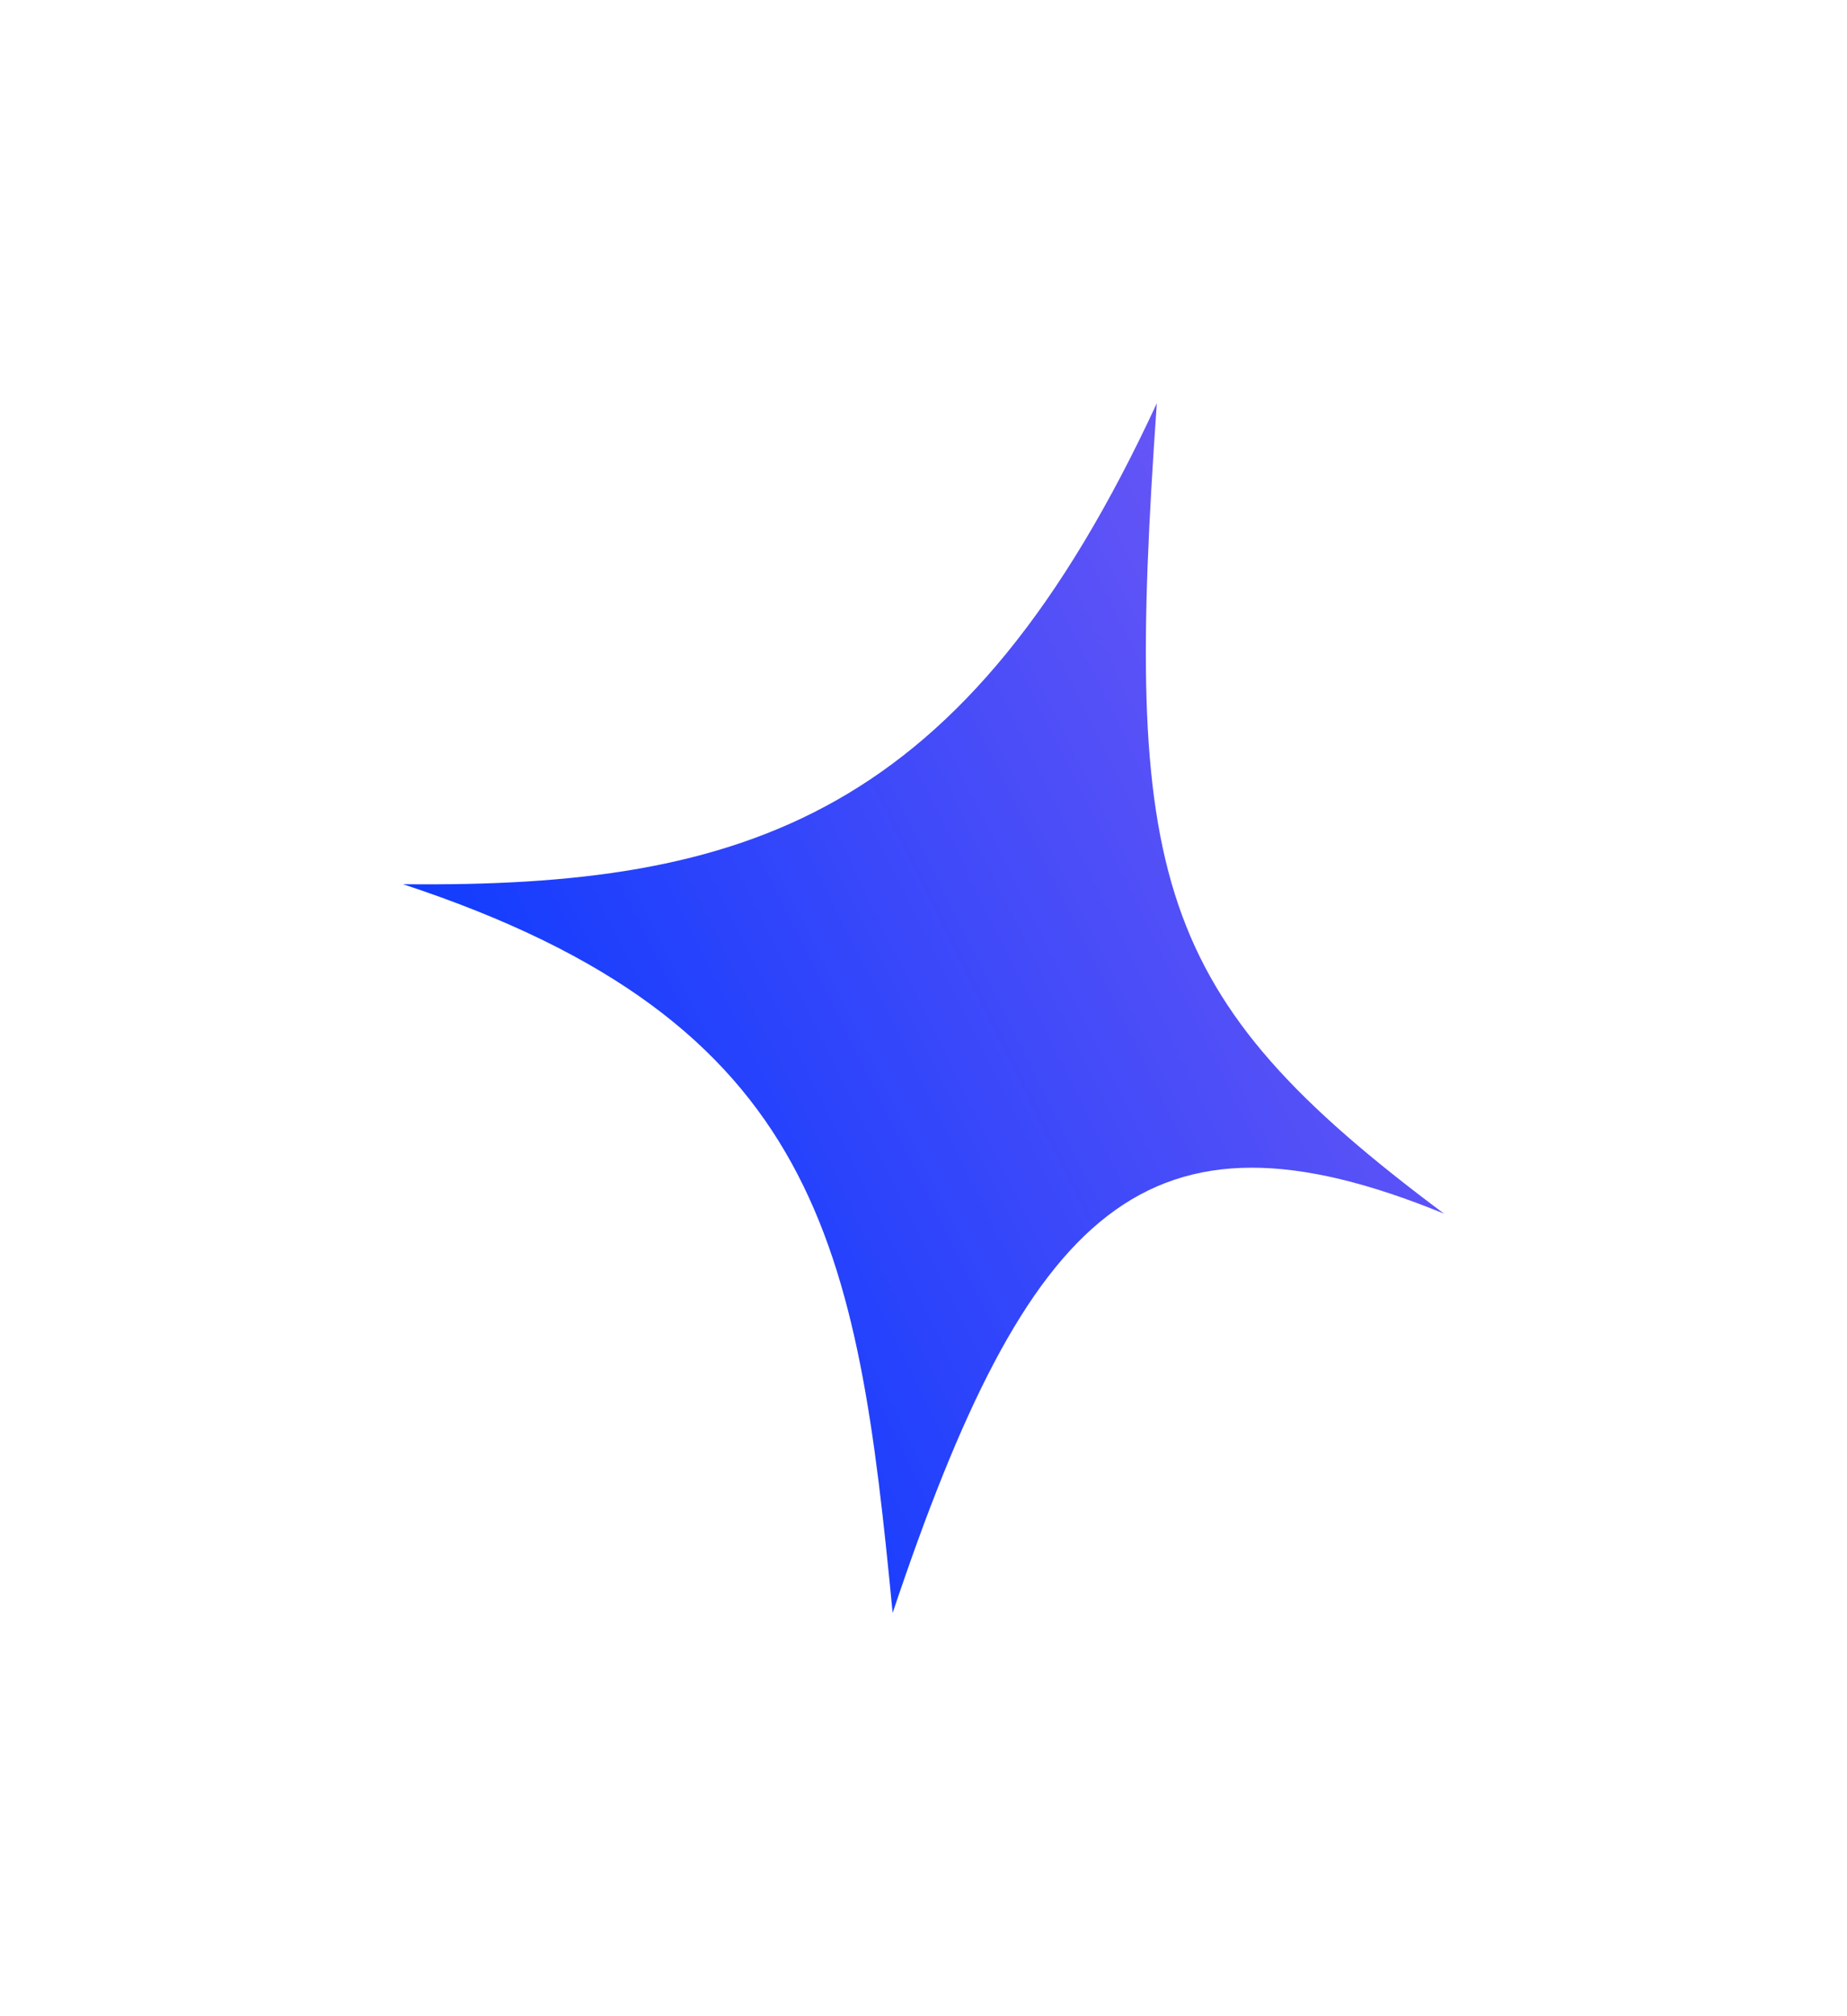 <svg width="55" height="60" viewBox="0 0 55 60" fill="none" xmlns="http://www.w3.org/2000/svg">
<g id="Vector" filter="url(#filter0_d_2755_4029)">
<path d="M34.448 12C28.755 24.283 22.235 26.423 12 26.313C24.469 30.416 25.534 37.123 26.581 48C30.615 35.966 34.129 32.486 43 36.117C34.286 29.619 33.459 26.122 34.448 12Z" fill="url(#paint0_linear_2755_4029)"/>
</g>
<defs>
<filter id="filter0_d_2755_4029" x="0" y="0" width="55" height="60" filterUnits="userSpaceOnUse" color-interpolation-filters="sRGB">
<feFlood flood-opacity="0" result="BackgroundImageFix"/>
<feColorMatrix in="SourceAlpha" type="matrix" values="0 0 0 0 0 0 0 0 0 0 0 0 0 0 0 0 0 0 127 0" result="hardAlpha"/>
<feOffset/>
<feGaussianBlur stdDeviation="6"/>
<feComposite in2="hardAlpha" operator="out"/>
<feColorMatrix type="matrix" values="0 0 0 0 0.992 0 0 0 0 0.918 0 0 0 0 0.396 0 0 0 1 0"/>
<feBlend mode="normal" in2="BackgroundImageFix" result="effect1_dropShadow_2755_4029"/>
<feBlend mode="normal" in="SourceGraphic" in2="effect1_dropShadow_2755_4029" result="shape"/>
</filter>
<linearGradient id="paint0_linear_2755_4029" x1="14.077" y1="39" x2="42.778" y2="24.731" gradientUnits="userSpaceOnUse">
<stop stop-color="#0538FF"/>
<stop offset="1" stop-color="#6B57F5"/>
</linearGradient>
</defs>
</svg>
